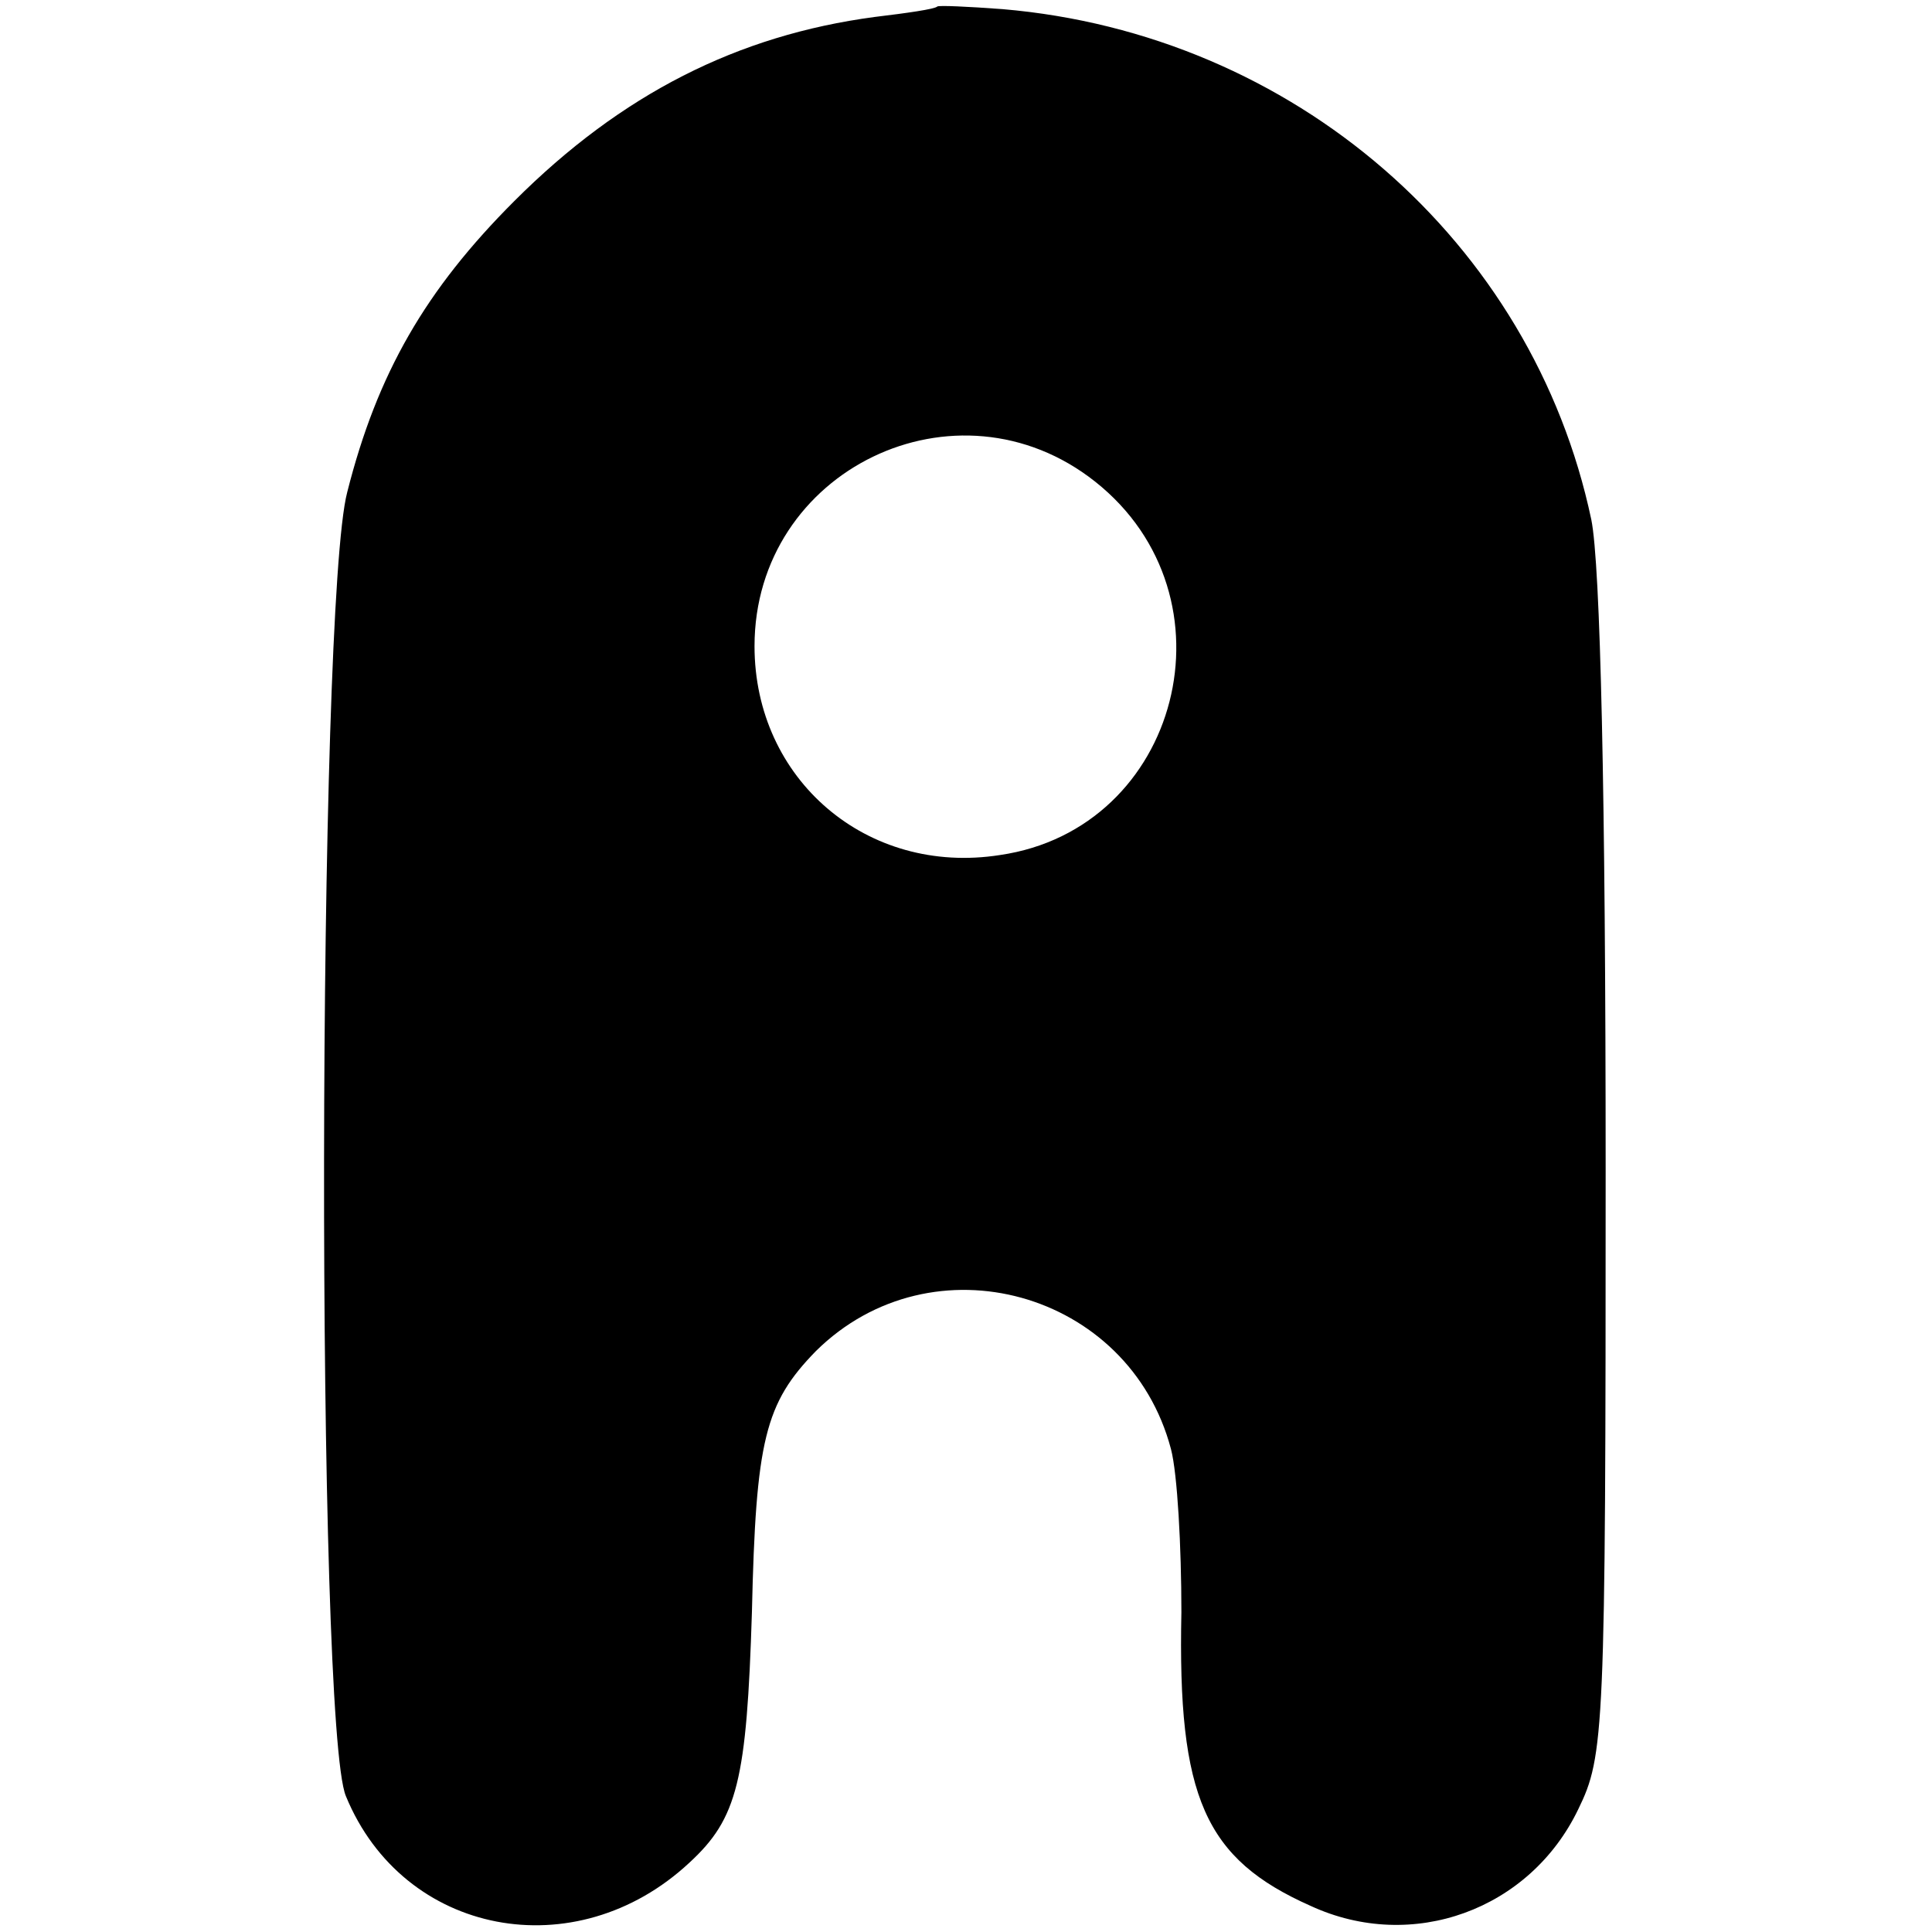 <?xml version="1.0" standalone="no"?>
<!DOCTYPE svg PUBLIC "-//W3C//DTD SVG 20010904//EN"
 "http://www.w3.org/TR/2001/REC-SVG-20010904/DTD/svg10.dtd">
<svg version="1.0" xmlns="http://www.w3.org/2000/svg"
 width="148pt" height="148pt" viewBox="0 0 148 148"
 preserveAspectRatio="xMidYMid meet">
<g transform="translate(0,148) scale(0.1,-0.1)"
fill="#000000" stroke="none">
<path d="M718 1475 c-2 -2 -23 -5 -48 -8 -105 -14 -194 -59 -276 -141 -68 -68
-105 -132 -128 -223 -23 -87 -24 -945 -1 -999 44 -107 176 -132 263 -51 37 34
44 63 48 192 3 132 10 160 49 200 89 88 240 46 272 -75 5 -19 8 -75 8 -125 -3
-142 18 -189 99 -225 78 -36 168 -3 205 74 20 41 21 58 21 489 0 287 -4 465
-11 499 -45 213 -228 372 -451 391 -27 2 -49 3 -50 2z m121 -364 c111 -88 65
-266 -73 -286 -102 -16 -188 58 -188 160 0 135 155 210 261 126z"/>
</g>
</svg>
